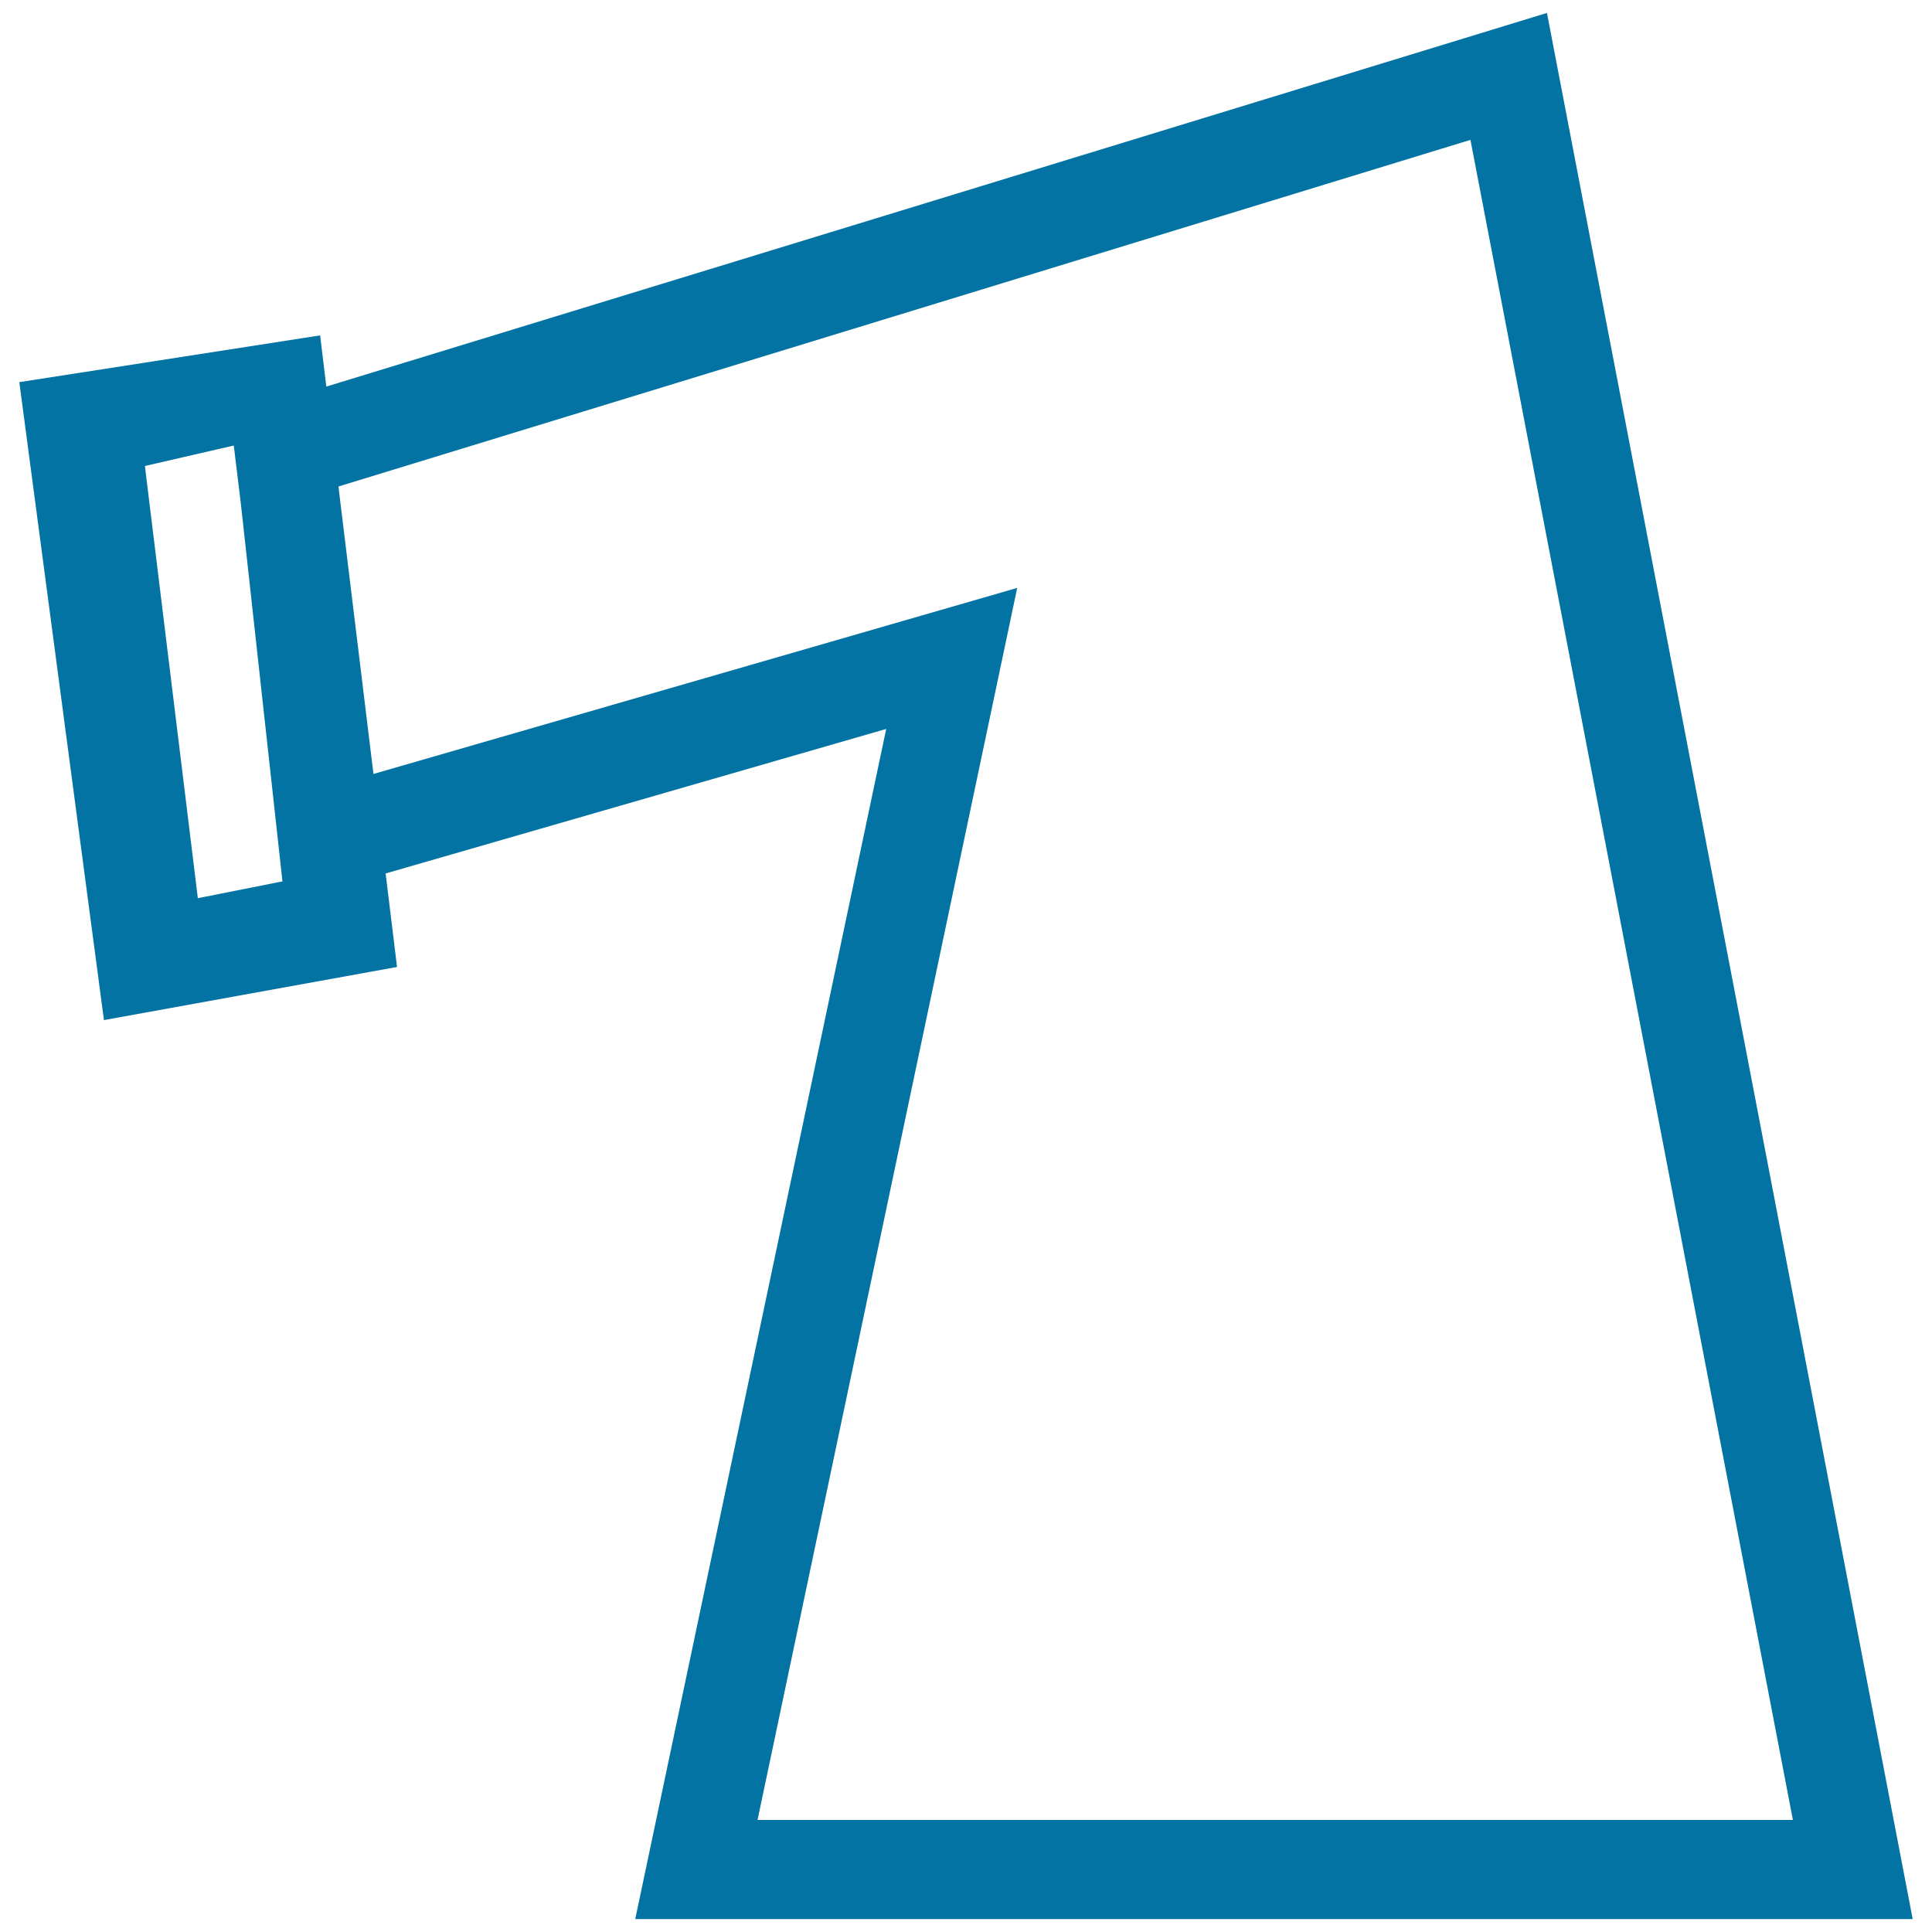 <svg xmlns="http://www.w3.org/2000/svg" viewBox="0 0 1000 1000" style="fill:#0273a2">
<title>Container Outline Of Irregular Shape SVG icon</title>
<g><path d="M990,993.3L800.7,6.7L168.9,200.1l-3.2-26.5L10,197.8L53.8,528l151.7-27.5l-5.9-48.4l259.1-74.8l-129.9,616L990,993.3L990,993.3z M75,241.2l46-10.6l3.6,29.5l21.6,196.1l-43.8,8.7L75,241.2z M193.3,400.6l-17.7-145.3l-0.4-3.5L761.1,72.4l166.9,869.6H392.1l134.4-637.7L193.3,400.6z"/></g>
</svg>